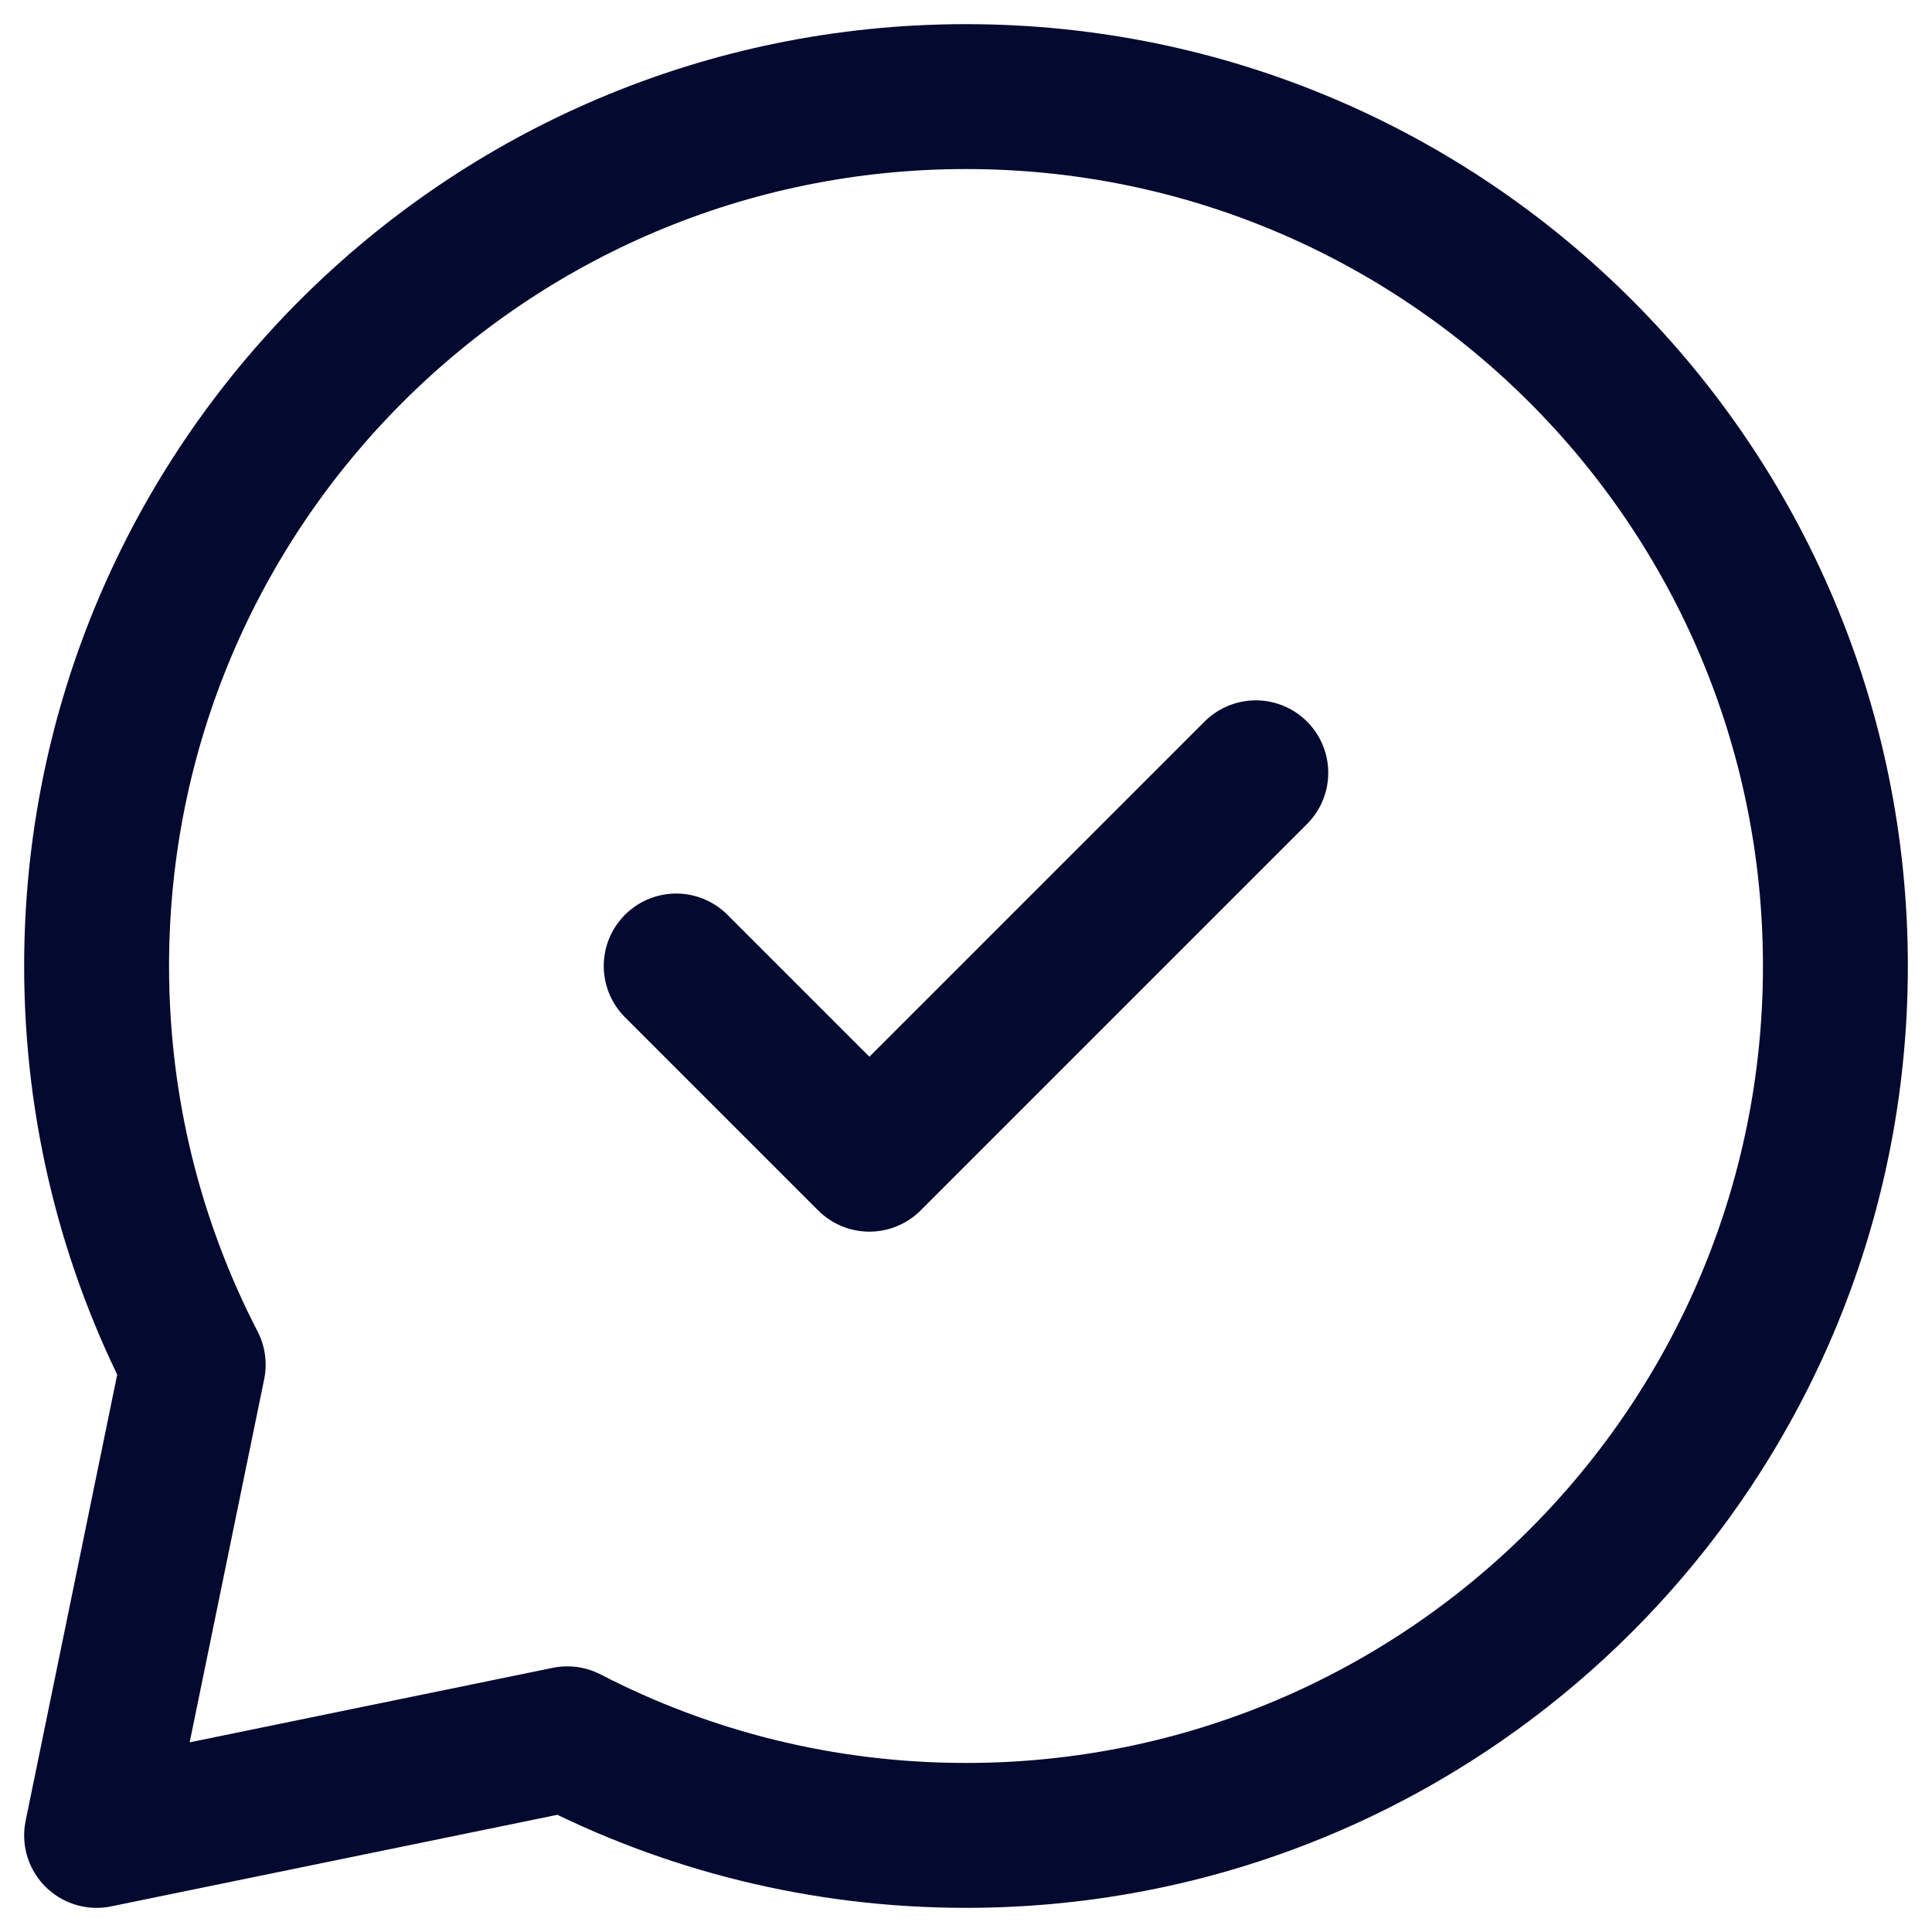 <?xml version="1.0" encoding="UTF-8"?> <svg xmlns="http://www.w3.org/2000/svg" width="40" height="40" viewBox="0 0 40 40" fill="none"><path d="M26 16L18 24L14 20M38 20C38 29.941 29.941 38 20 38C17.025 38 14.218 37.278 11.746 36L2 38L4 28.254C2.722 25.782 2 22.975 2 20C2 10.059 10.059 2 20 2C29.941 2 38 10.059 38 20Z" stroke="#04092F" stroke-width="3" stroke-linecap="round" stroke-linejoin="round"></path></svg> 